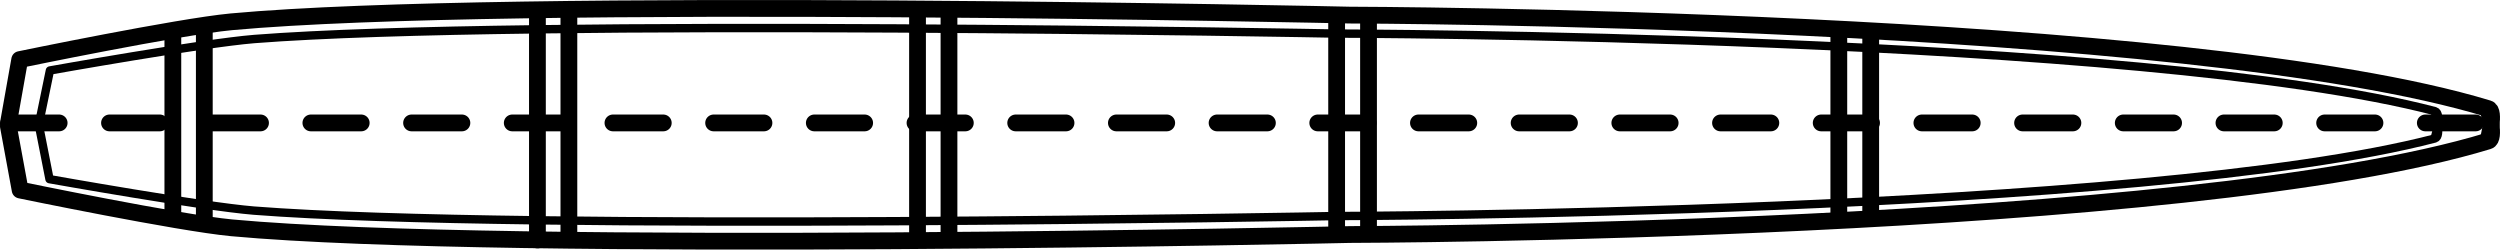 <svg version="1.0" id="planeModelDrawingFourGraphic" xmlns="http://www.w3.org/2000/svg" xmlns:xlink="http://www.w3.org/1999/xlink" x="0px" y="0px" viewBox="0 0 595.9 59.5" enable-background="new 0 0 595.9 59.5" xml:space="preserve"><g id="planeModelDrawingFour"><path fill="none" stroke="#000000" stroke-width="4" stroke-linecap="round" stroke-linejoin="round" stroke-miterlimit="10" d="M593.1,26.2c0,0,1.8,6.9,0,7.4c-71.8,21.9-271.3,22.3-271.3,22.3s-200.3,4.5-266.6-1.6c-12.7-1.2-50.4-9-50.4-9L2,30.1"/><path fill="none" stroke="#000000" stroke-width="4" stroke-linecap="round" stroke-linejoin="round" stroke-miterlimit="10" d="M593.1,33.3c0,0,1.8-6.9,0-7.4C521.2,4,321.7,3.6,321.7,3.6S121.5-0.9,55.1,5.2c-12.7,1.2-50.4,9-50.4,9L2,29.4"/><line fill="none" stroke="#000000" stroke-width="4" stroke-linecap="round" stroke-linejoin="round" stroke-miterlimit="10" x1="41.2" y1="8.1" x2="41.2" y2="51.6"/><line fill="none" stroke="#000000" stroke-width="4" stroke-linecap="round" stroke-linejoin="round" stroke-miterlimit="10" x1="48.7" y1="7.1" x2="48.7" y2="52.8"/><line fill="none" stroke="#000000" stroke-width="4" stroke-linecap="round" stroke-linejoin="round" stroke-miterlimit="10" x1="128.1" y1="3.4" x2="128.1" y2="57.2"/><line fill="none" stroke="#000000" stroke-width="4" stroke-linecap="round" stroke-linejoin="round" stroke-miterlimit="10" x1="135.6" y1="2.8" x2="135.6" y2="56.7"/><line fill="none" stroke="#000000" stroke-width="4" stroke-linecap="round" stroke-linejoin="round" stroke-miterlimit="10" x1="218.7" y1="3" x2="218.7" y2="56.7"/><line fill="none" stroke="#000000" stroke-width="4" stroke-linecap="round" stroke-linejoin="round" stroke-miterlimit="10" x1="226.2" y1="3.2" x2="226.2" y2="55.9"/><line fill="none" stroke="#000000" stroke-width="4" stroke-linecap="round" stroke-linejoin="round" stroke-miterlimit="10" x1="318.6" y1="4.3" x2="318.6" y2="54.9"/><line fill="none" stroke="#000000" stroke-width="4" stroke-linecap="round" stroke-linejoin="round" stroke-miterlimit="10" x1="326.2" y1="4.7" x2="326.2" y2="55.3"/><line fill="none" stroke="#000000" stroke-width="4" stroke-linecap="round" stroke-linejoin="round" stroke-miterlimit="10" x1="438.3" y1="7.5" x2="438.3" y2="51"/><line fill="none" stroke="#000000" stroke-width="4" stroke-linecap="round" stroke-linejoin="round" stroke-miterlimit="10" x1="445.9" y1="8.2" x2="445.9" y2="51.2"/><line fill="none" stroke="#000000" stroke-width="4" stroke-linecap="round" stroke-linejoin="round" stroke-miterlimit="10" stroke-dasharray="12" x1="2.1" y1="29.3" x2="592.4" y2="29.3"/><path fill="none" stroke="#000000" stroke-width="2" stroke-linecap="round" stroke-linejoin="round" stroke-miterlimit="10" d="M580.4,26.8c0,0,1.7,5.7,0,6.2C511,51.1,318.2,51.5,318.2,51.5s-193.5,3.7-257.7-1.3c-12.3-1-48.7-7.5-48.7-7.5L9.3,30"/><path fill="none" stroke="#000000" stroke-width="2" stroke-linecap="round" stroke-linejoin="round" stroke-miterlimit="10" d="M580.4,32.7c0,0,1.7-5.7,0-6.2C511,8.3,318.2,8,318.2,8S124.7,4.3,60.6,9.3c-12.3,1-48.7,7.5-48.7,7.5L9.3,29.4"/></g></svg>